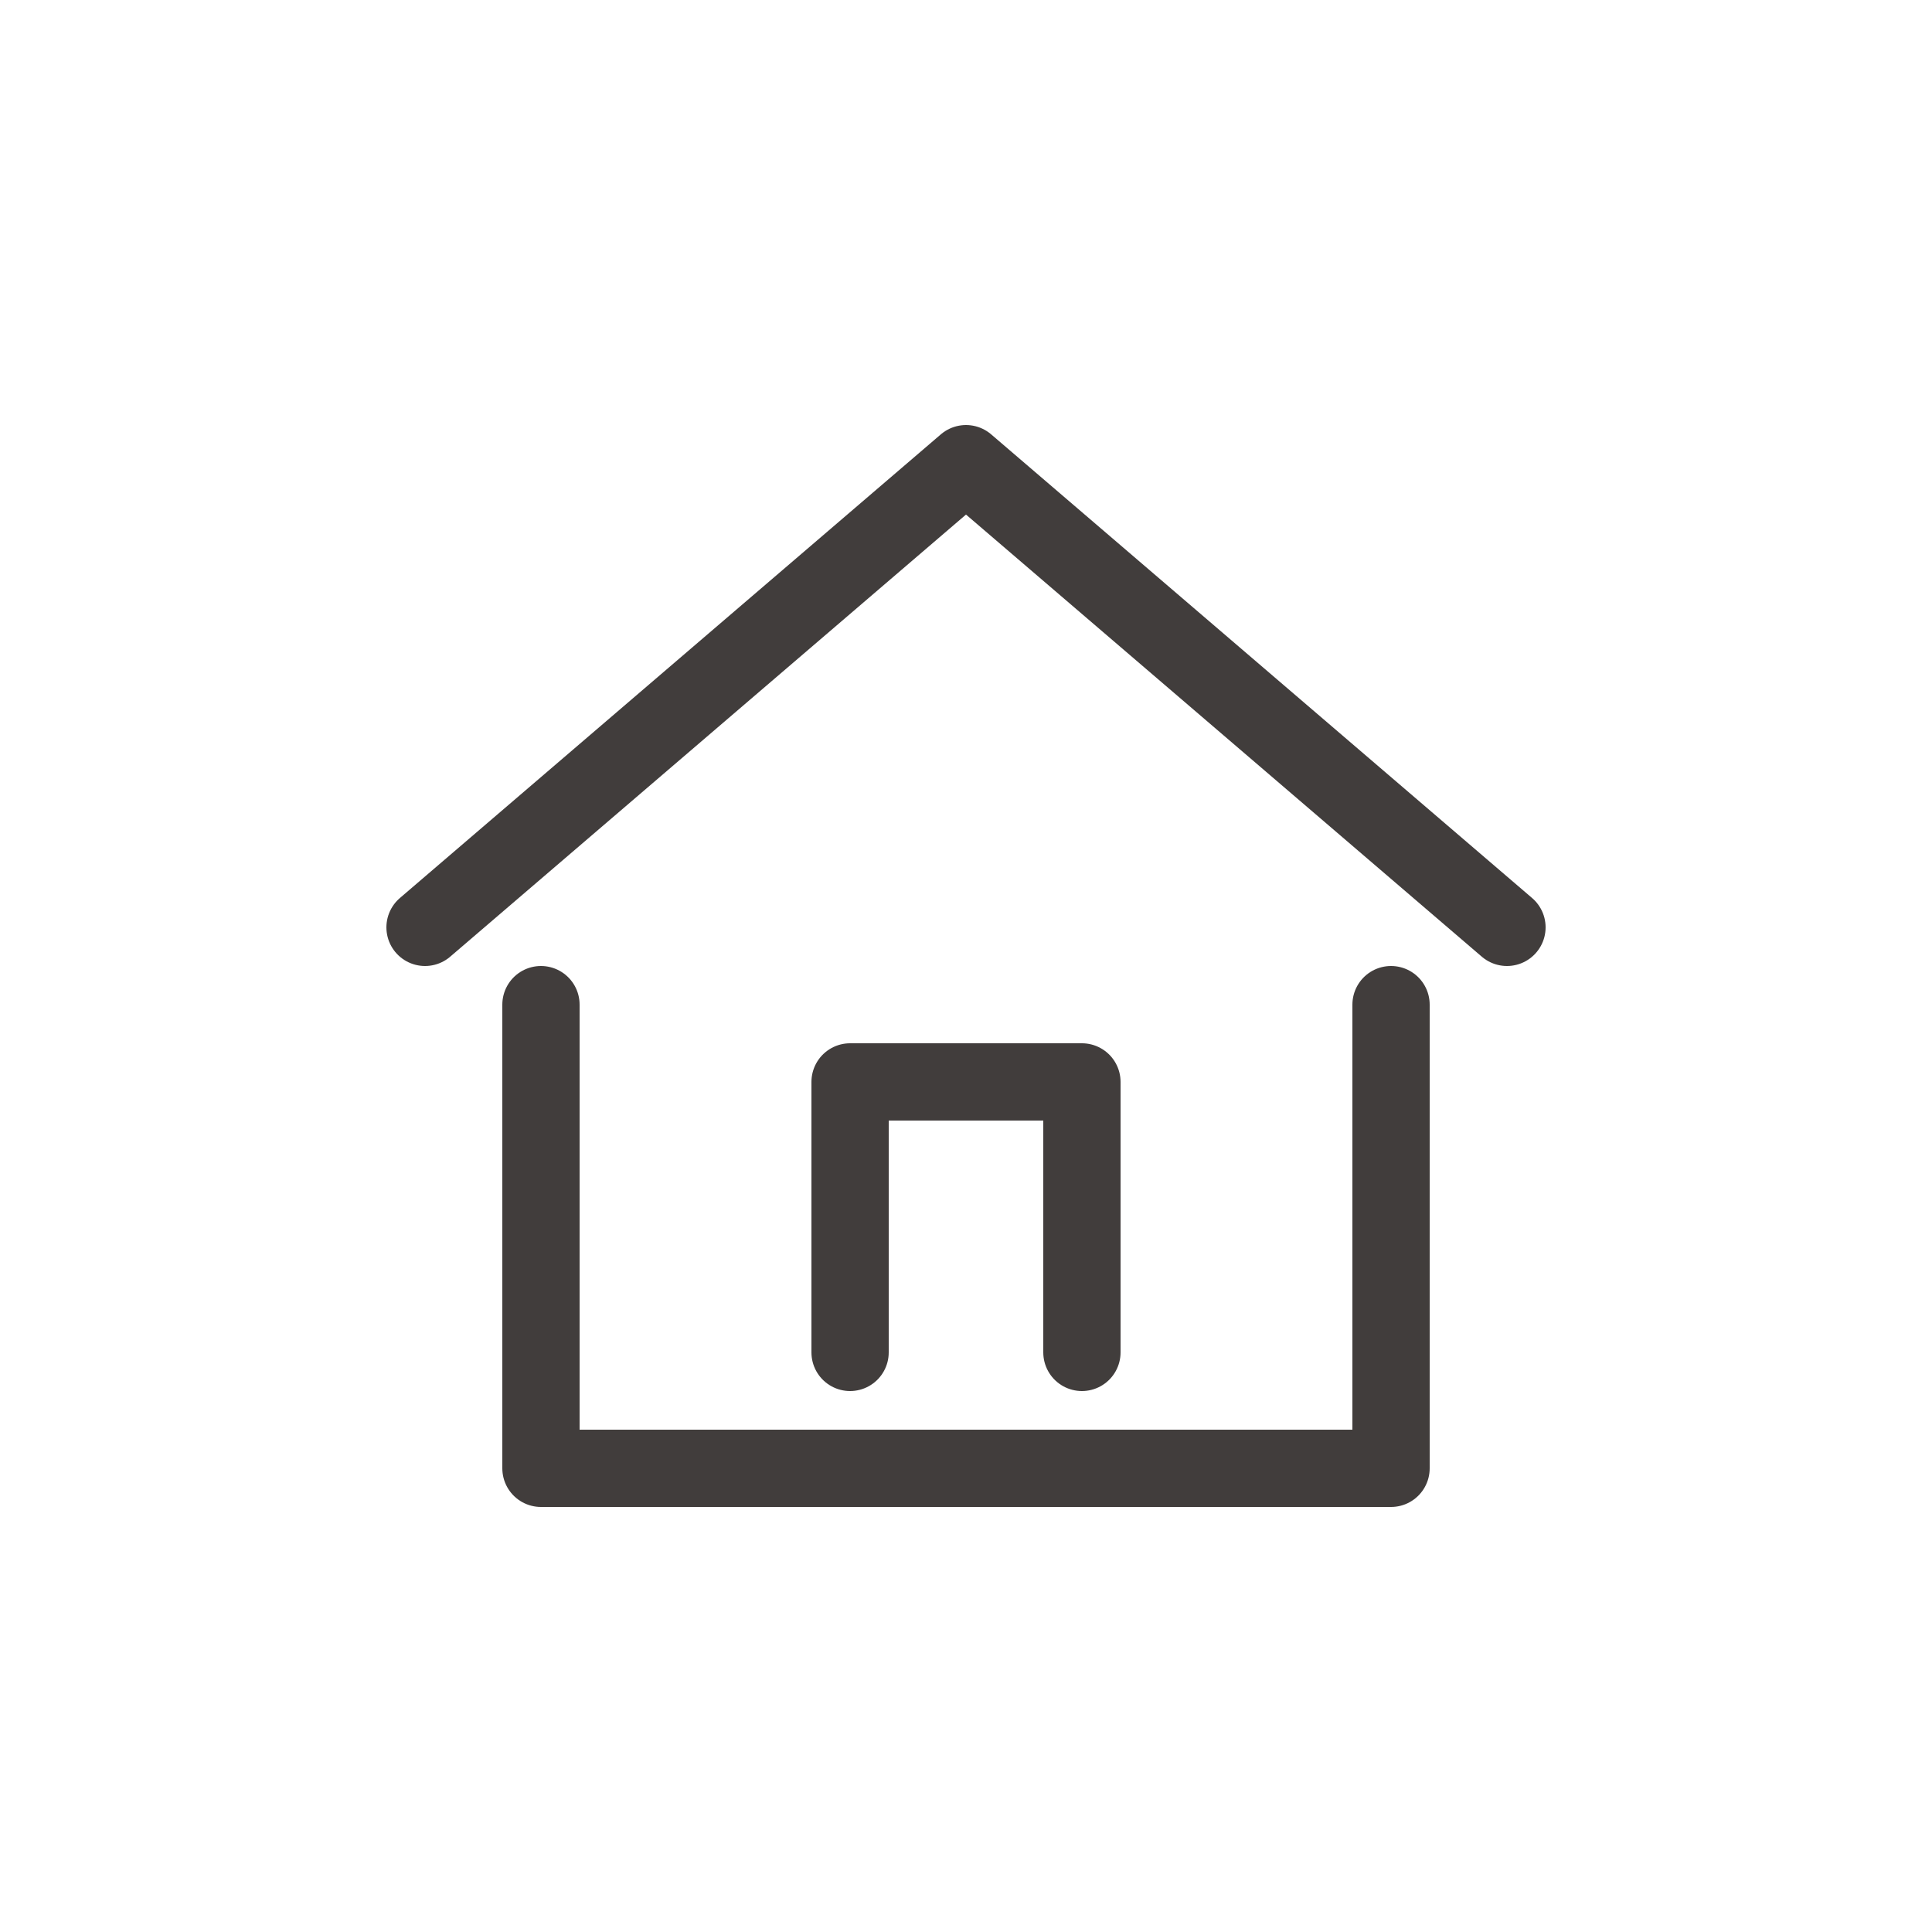 <svg xmlns="http://www.w3.org/2000/svg" width="50" height="50" viewBox="0 0 50 50">
  <g id="グループ_2204" data-name="グループ 2204" transform="translate(-578 -21177.99)">
    <circle id="楕円形_3" data-name="楕円形 3" cx="25" cy="25" r="25" transform="translate(578 21177.99)" fill="#fff" opacity="0"/>
    <g id="グループ_520" data-name="グループ 520" transform="translate(31 18237.99)">
      <path id="パス_53" data-name="パス 53" d="M29,13,15,1,1,13" transform="translate(557 2951)" fill="none" stroke="#413d3c" stroke-linecap="round" stroke-linejoin="round" stroke-width="2"/>
      <path id="パス_54" data-name="パス 54" d="M29,25V37H7V25" transform="translate(554 2941)" fill="none" stroke="#413d3c" stroke-linecap="round" stroke-linejoin="round" stroke-width="2"/>
      <path id="パス_55" data-name="パス 55" d="M19,35V28h6v7" transform="translate(550 2940)" fill="none" stroke="#413d3c" stroke-linecap="round" stroke-linejoin="round" stroke-width="2"/>
    </g>
  </g>
</svg>
